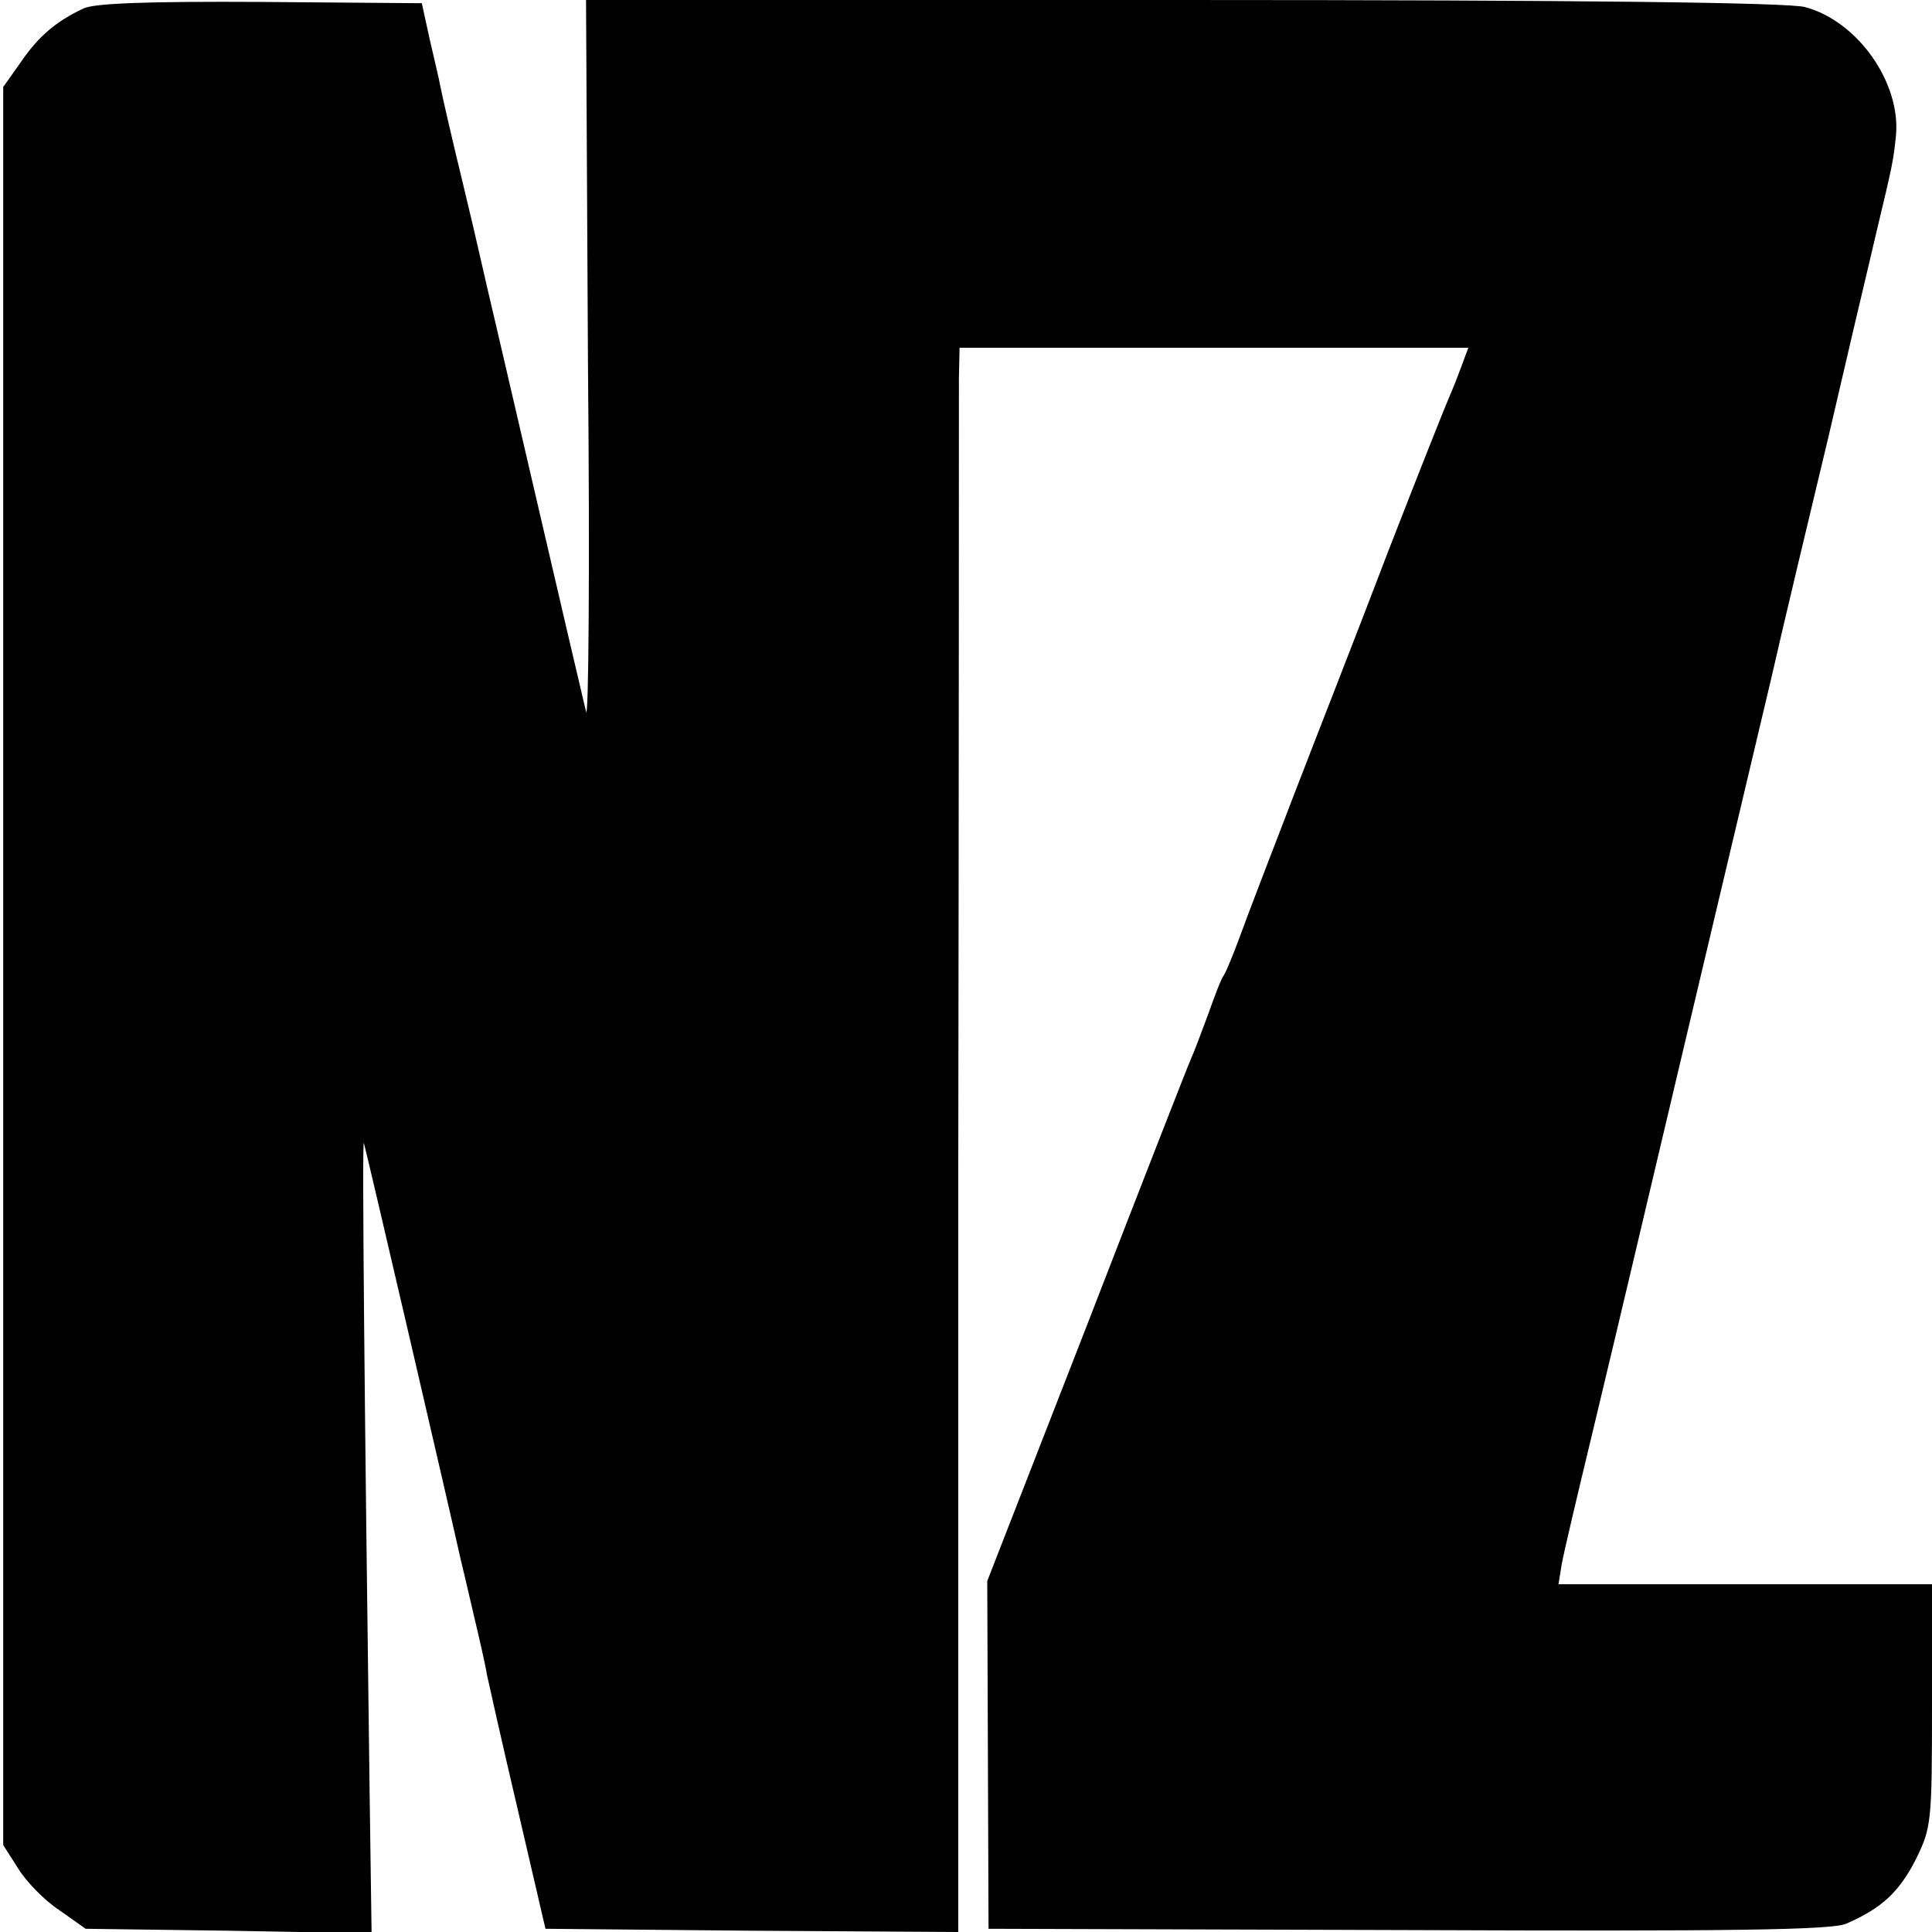 <?xml version="1.0" standalone="no"?>
<!DOCTYPE svg PUBLIC "-//W3C//DTD SVG 20010904//EN"
 "http://www.w3.org/TR/2001/REC-SVG-20010904/DTD/svg10.dtd">
<svg version="1.0" xmlns="http://www.w3.org/2000/svg"
 width="300pt" height="300pt" viewBox="0 0 300 300"
 preserveAspectRatio="xMidYMid meet">
<g transform="translate(0,300) scale(0.1,-0.1)"
fill="#000000" stroke="none">
<path d="M130 2987 c-43 -20 -71 -44 -98 -84 l-27 -38 0 -1365 0 -1365 23 -36
c12 -20 41 -50 64 -65 l41 -29 222 -3 222 -4 -3 214 c-8 603 -12 1022 -9 1013
3 -8 138 -590 150 -645 2 -8 11 -46 20 -85 9 -38 19 -81 21 -95 3 -14 24 -108
48 -210 l43 -185 321 -3 320 -2 0 1182 c1 651 1 1204 1 1231 l1 47 395 0 395
0 -10 -27 c-6 -16 -14 -37 -19 -48 -5 -11 -48 -119 -95 -240 -46 -121 -114
-294 -149 -385 -35 -91 -72 -187 -82 -215 -10 -27 -21 -54 -25 -60 -4 -5 -14
-32 -24 -60 -10 -27 -22 -59 -27 -70 -5 -11 -78 -198 -162 -415 l-154 -395 1
-270 1 -270 652 -2 c499 -2 658 0 680 10 55 24 82 49 108 100 24 49 25 57 25
239 l0 188 -290 0 -290 0 5 31 c3 17 24 106 46 197 22 92 49 205 60 252 27
114 43 182 78 330 67 283 105 443 141 595 20 88 61 259 90 380 28 121 53 227
55 235 2 8 11 47 20 85 24 100 25 106 29 144 8 82 -59 178 -141 200 -25 7
-343 11 -966 11 l-927 0 3 -567 c3 -313 1 -554 -3 -538 -12 49 -151 649 -155
665 -2 8 -17 76 -35 150 -18 74 -34 144 -36 155 -2 11 -10 45 -17 75 l-12 55
-250 2 c-174 1 -258 -2 -275 -10z"/>
</g>
</svg>
